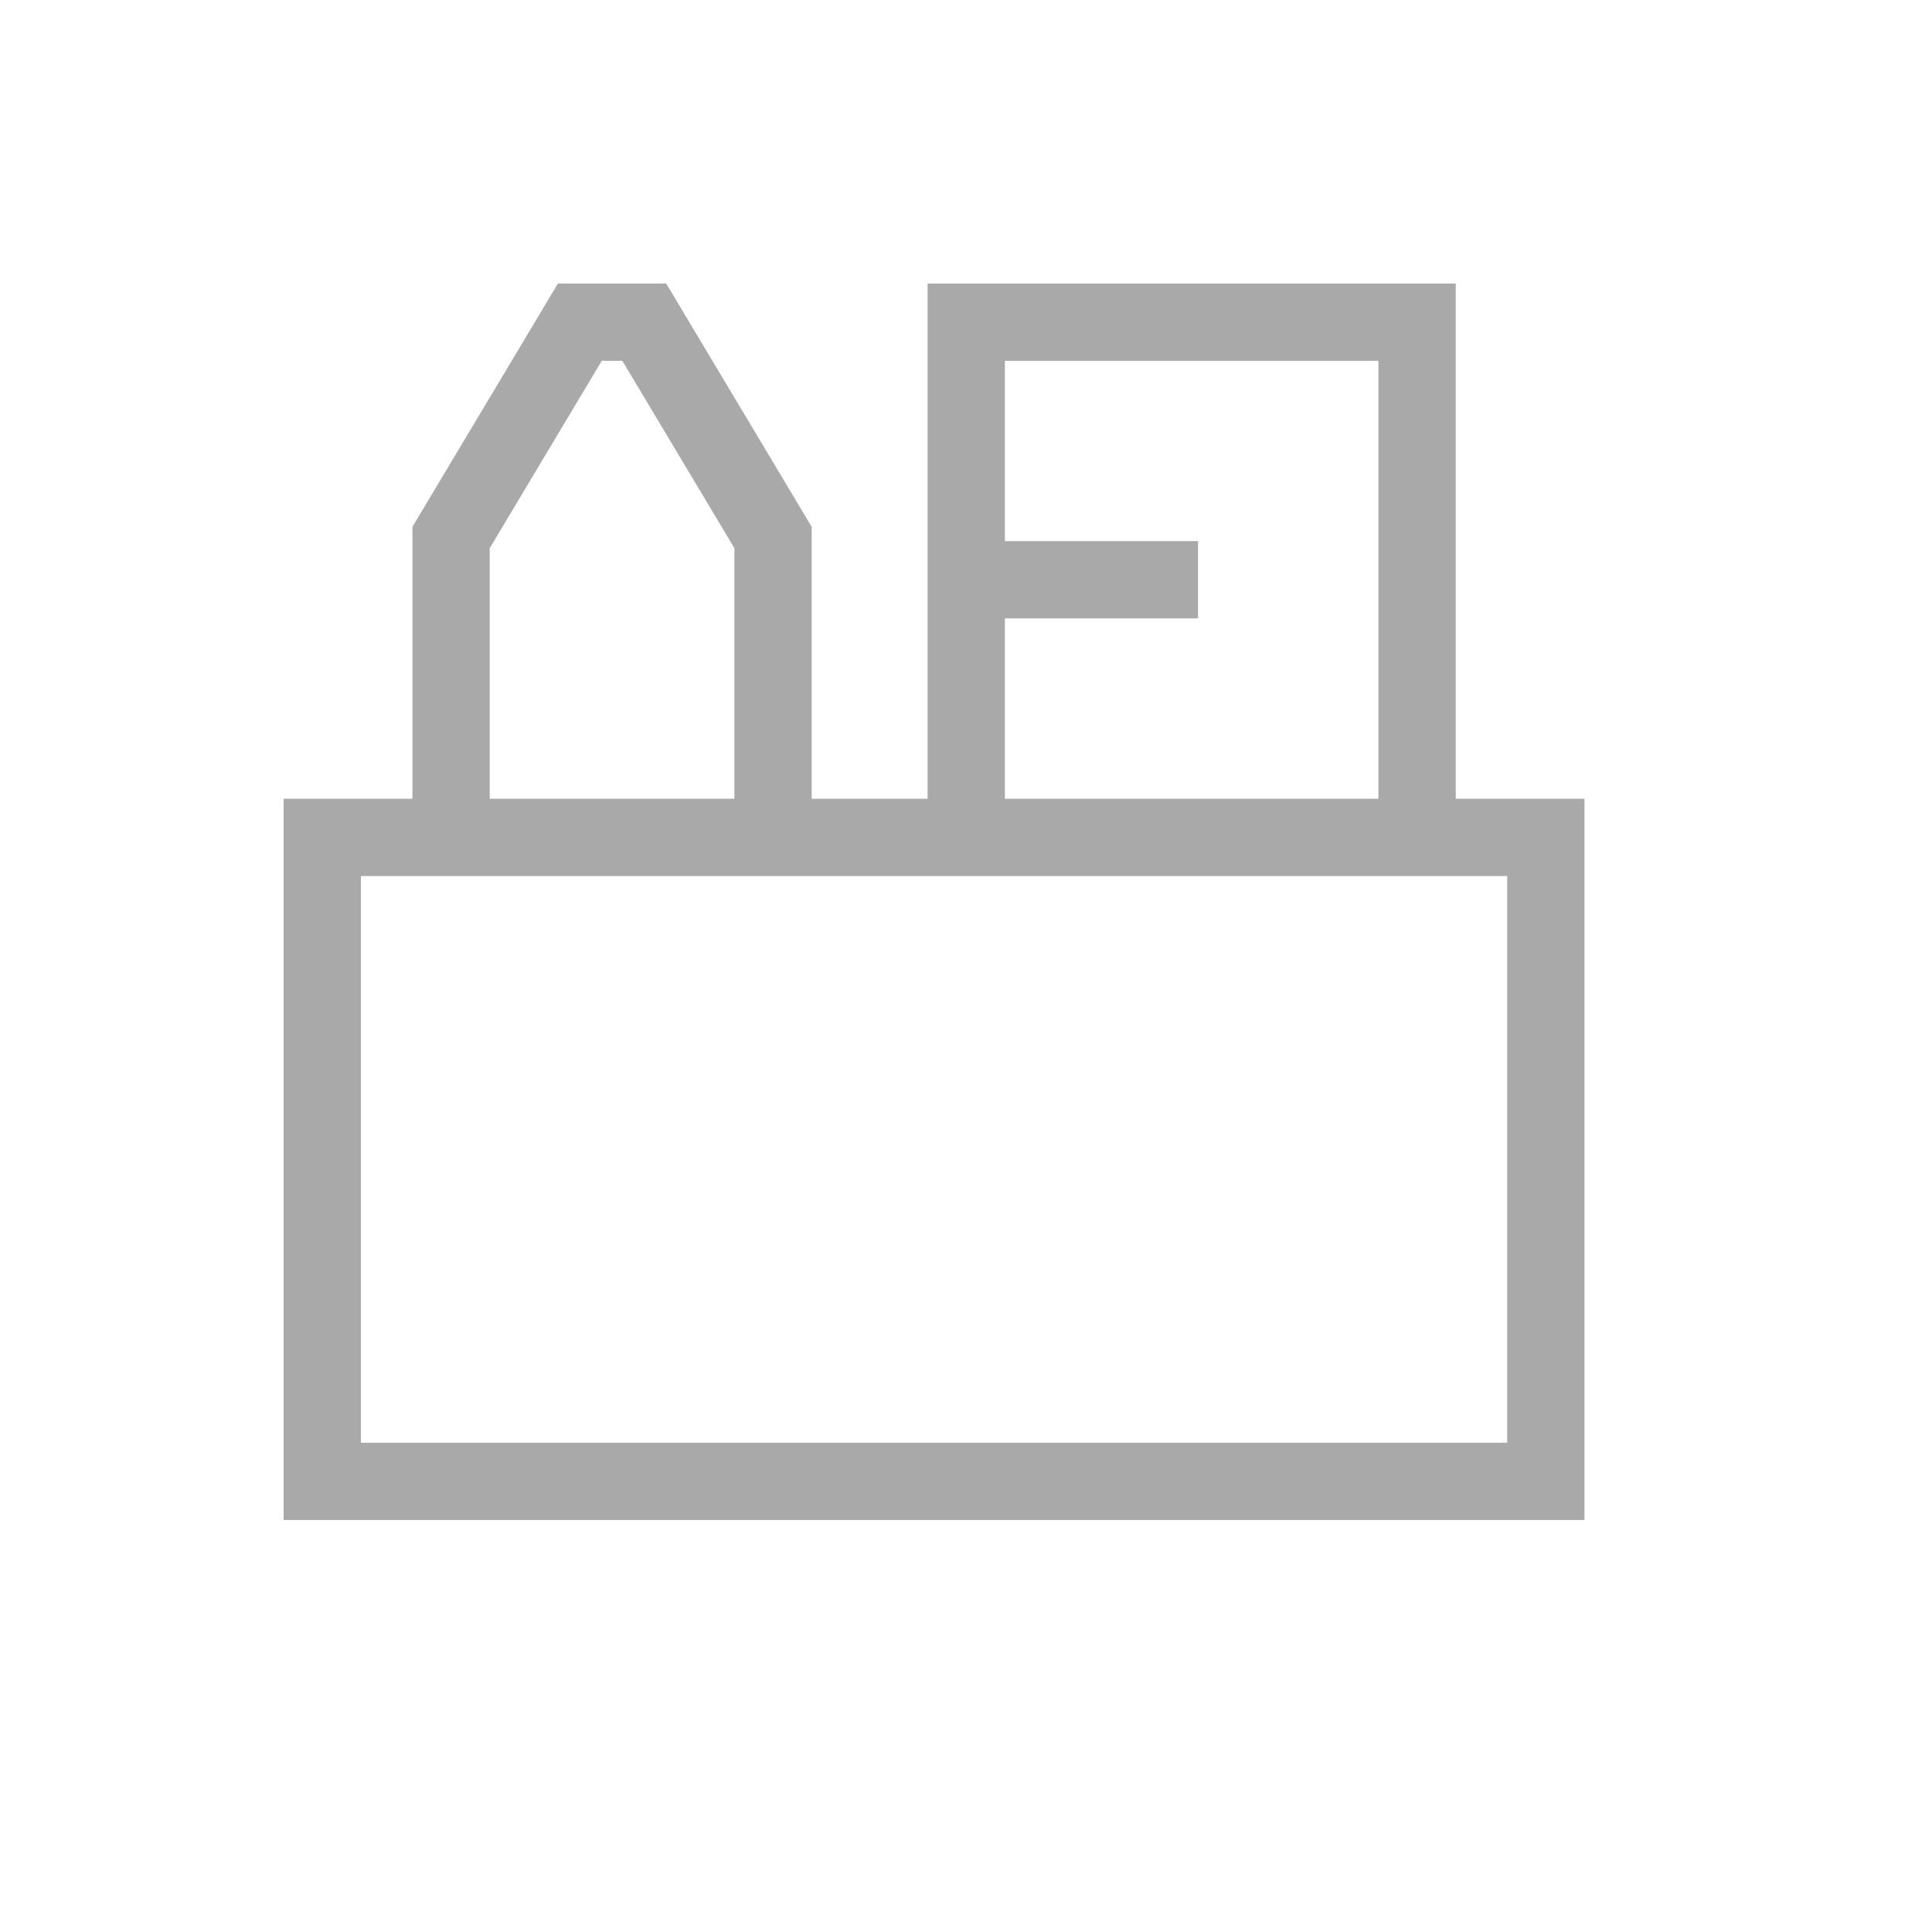 <svg width="25" height="25" viewBox="0 0 25 25" fill="none" xmlns="http://www.w3.org/2000/svg">
<path d="M12.503 10.836L12.503 7.502M12.503 7.502L12.503 4.169L18.337 4.169L18.337 10.836M12.503 7.502L15.003 7.502M5.837 10.836L5.837 6.955L7.503 4.169L8.337 4.169L10.003 6.955L10.003 10.836M4.17 10.836L20.003 10.836L20.003 19.169L4.17 19.169L4.17 10.836Z" stroke="#A9A9A9" stroke-linecap="square"/>
</svg>
